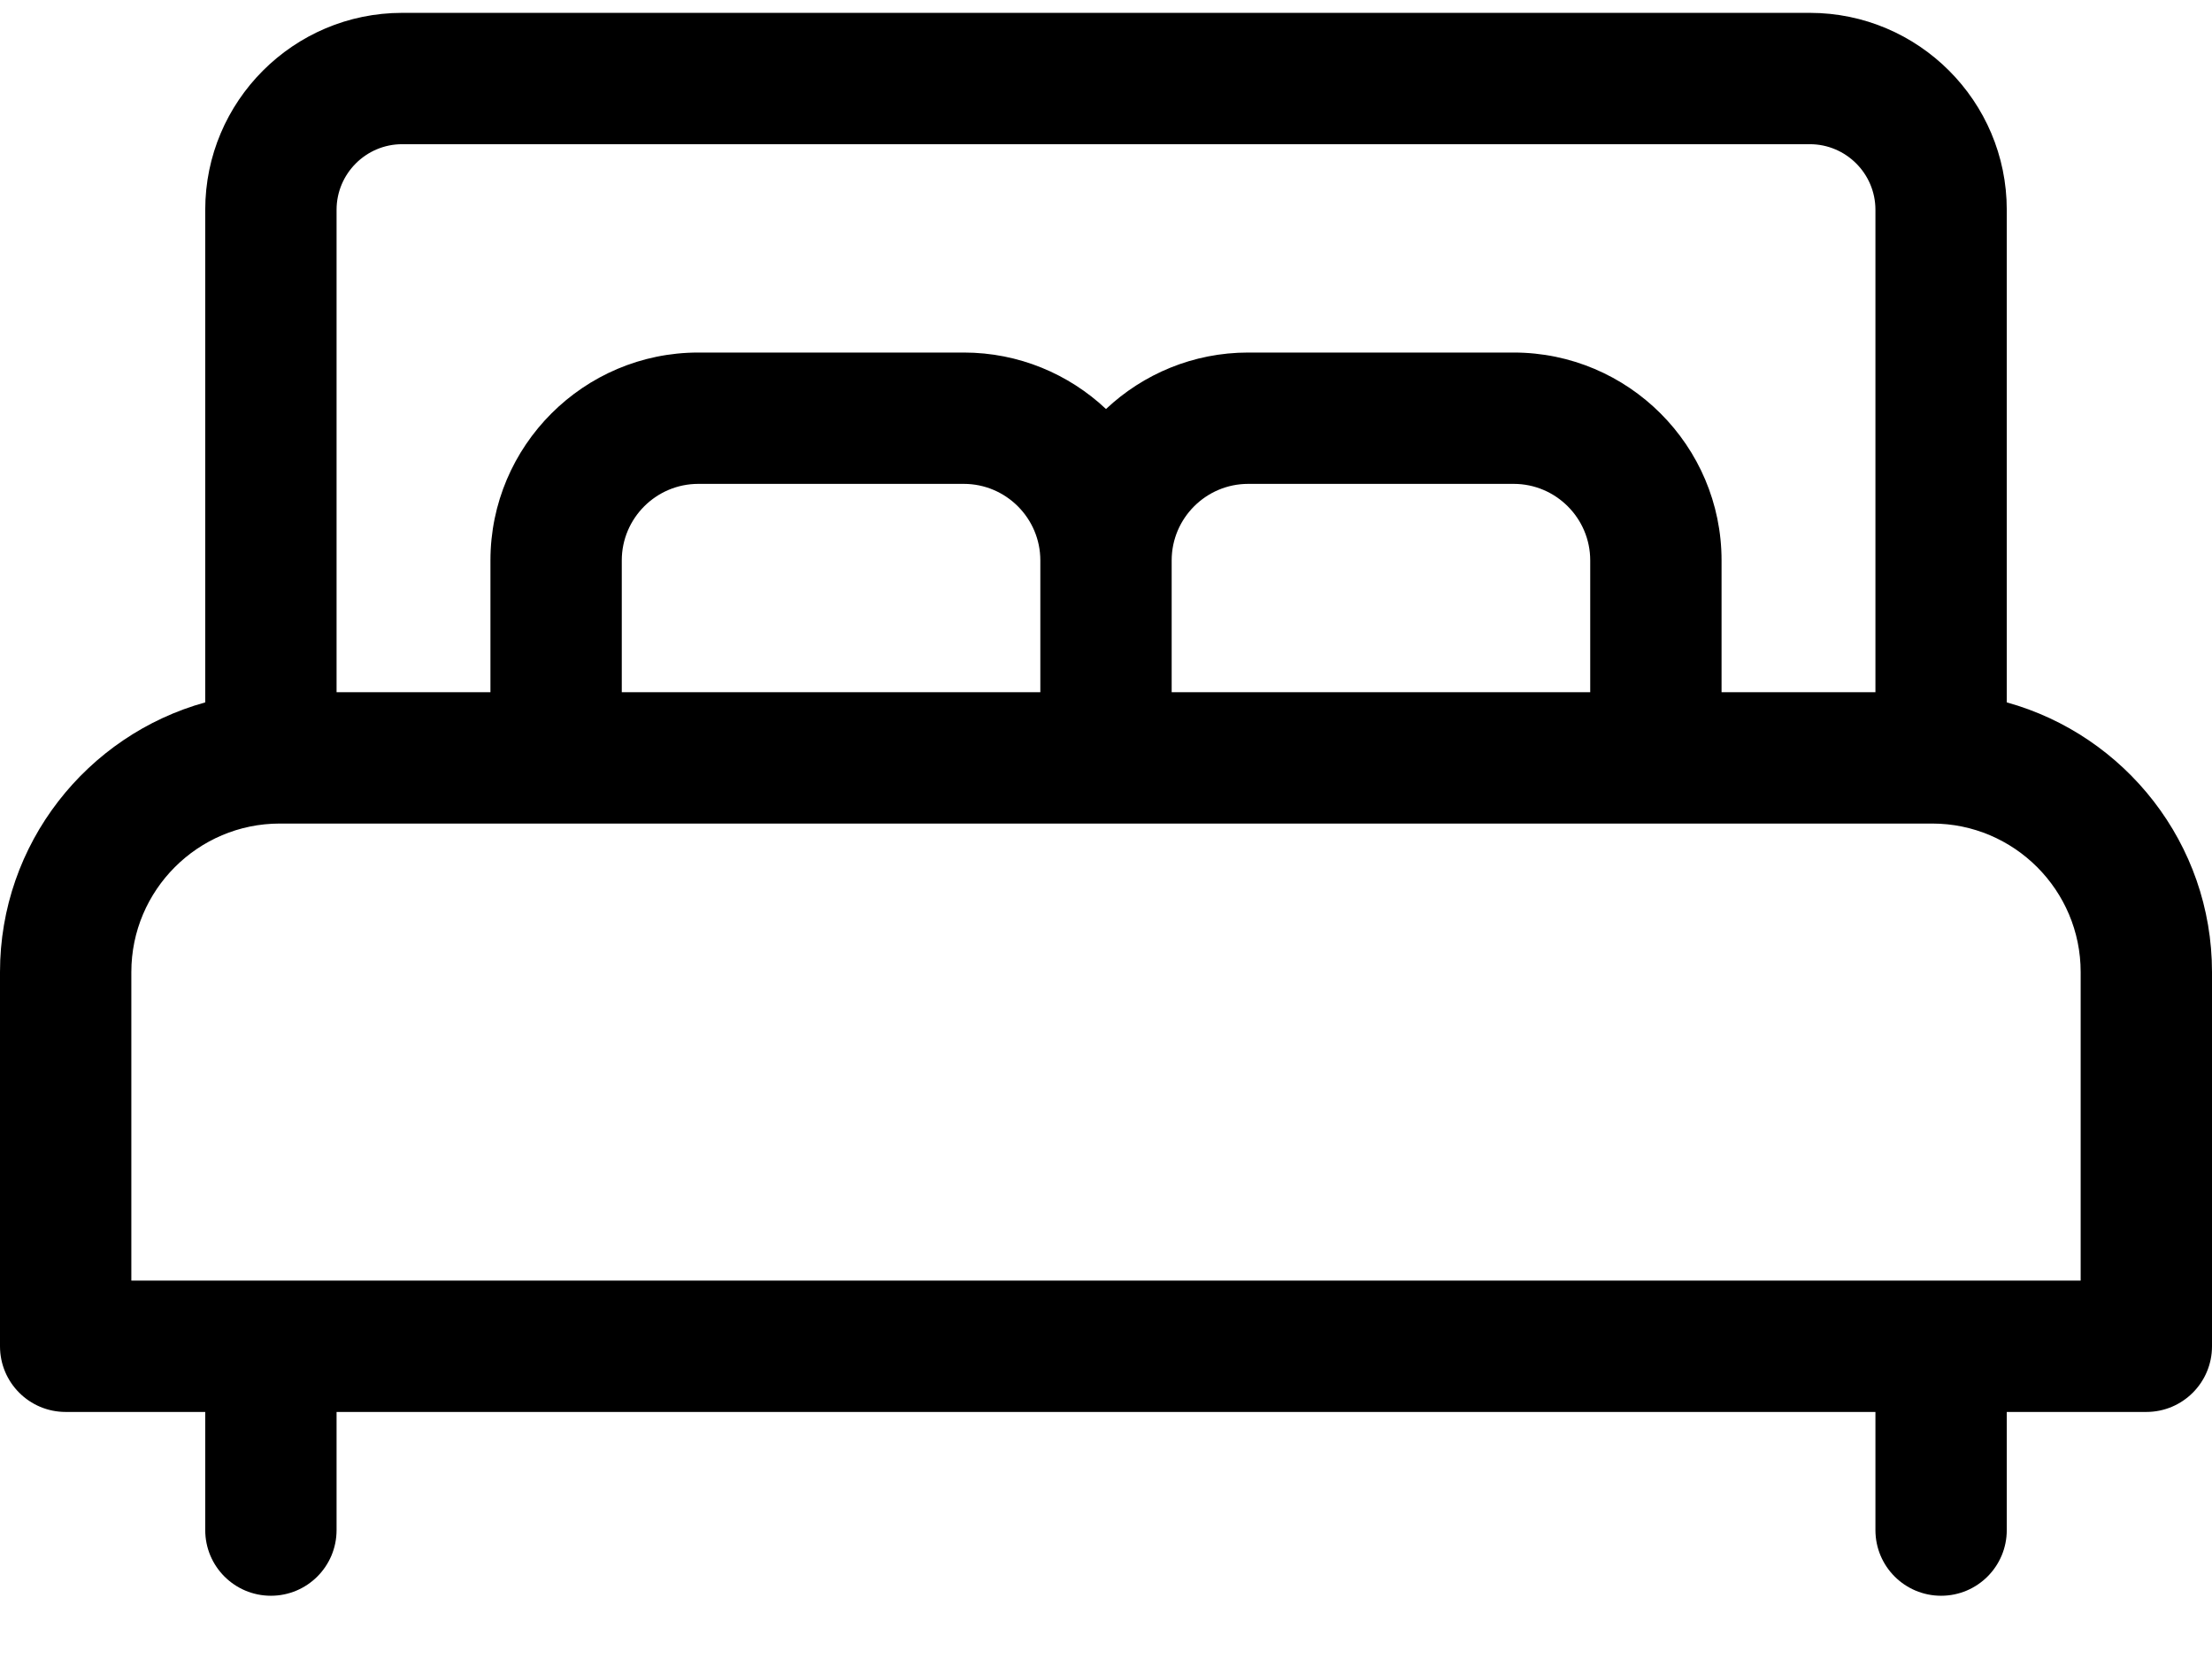 <svg width="32" height="24" viewBox="0 0 32 24" fill="none" xmlns="http://www.w3.org/2000/svg">
<g id="Group">
<g id="Group_2">
<path id="Vector" d="M29.031 10.161V3.035C29.031 1.464 27.753 0.186 26.182 0.186H5.818C4.247 0.186 2.969 1.464 2.969 3.035V10.161C1.259 10.635 0 12.204 0 14.062V19.476C0 20.001 0.425 20.426 0.95 20.426H2.969V22.135C2.969 22.66 3.394 23.085 3.919 23.085C4.444 23.085 4.869 22.66 4.869 22.135V20.426H27.131V22.135C27.131 22.66 27.556 23.085 28.081 23.085C28.606 23.085 29.031 22.66 29.031 22.135V20.426H31.05C31.575 20.426 32 20.001 32 19.476V14.062C32 12.204 30.741 10.635 29.031 10.161ZM4.869 3.035C4.869 2.512 5.295 2.086 5.818 2.086H26.182C26.705 2.086 27.131 2.512 27.131 3.035V10.014H24.905V8.107C24.905 6.449 23.556 5.1 21.898 5.1H18.057C17.262 5.1 16.538 5.411 16 5.917C15.462 5.411 14.738 5.1 13.943 5.1H10.102C8.444 5.1 7.095 6.449 7.095 8.107V10.014H4.869V3.035ZM23.005 8.107V10.014H16.95V8.107C16.95 7.497 17.447 7 18.057 7H21.898C22.508 7 23.005 7.497 23.005 8.107ZM15.05 8.107V10.014H8.995V8.107C8.995 7.497 9.492 7 10.102 7H13.943C14.553 7 15.05 7.497 15.05 8.107ZM30.1 18.526H1.9V14.062C1.9 12.878 2.863 11.914 4.047 11.914H27.953C29.137 11.914 30.1 12.878 30.1 14.062V18.526Z" fill="black"/>
</g>
</g>
</svg>
